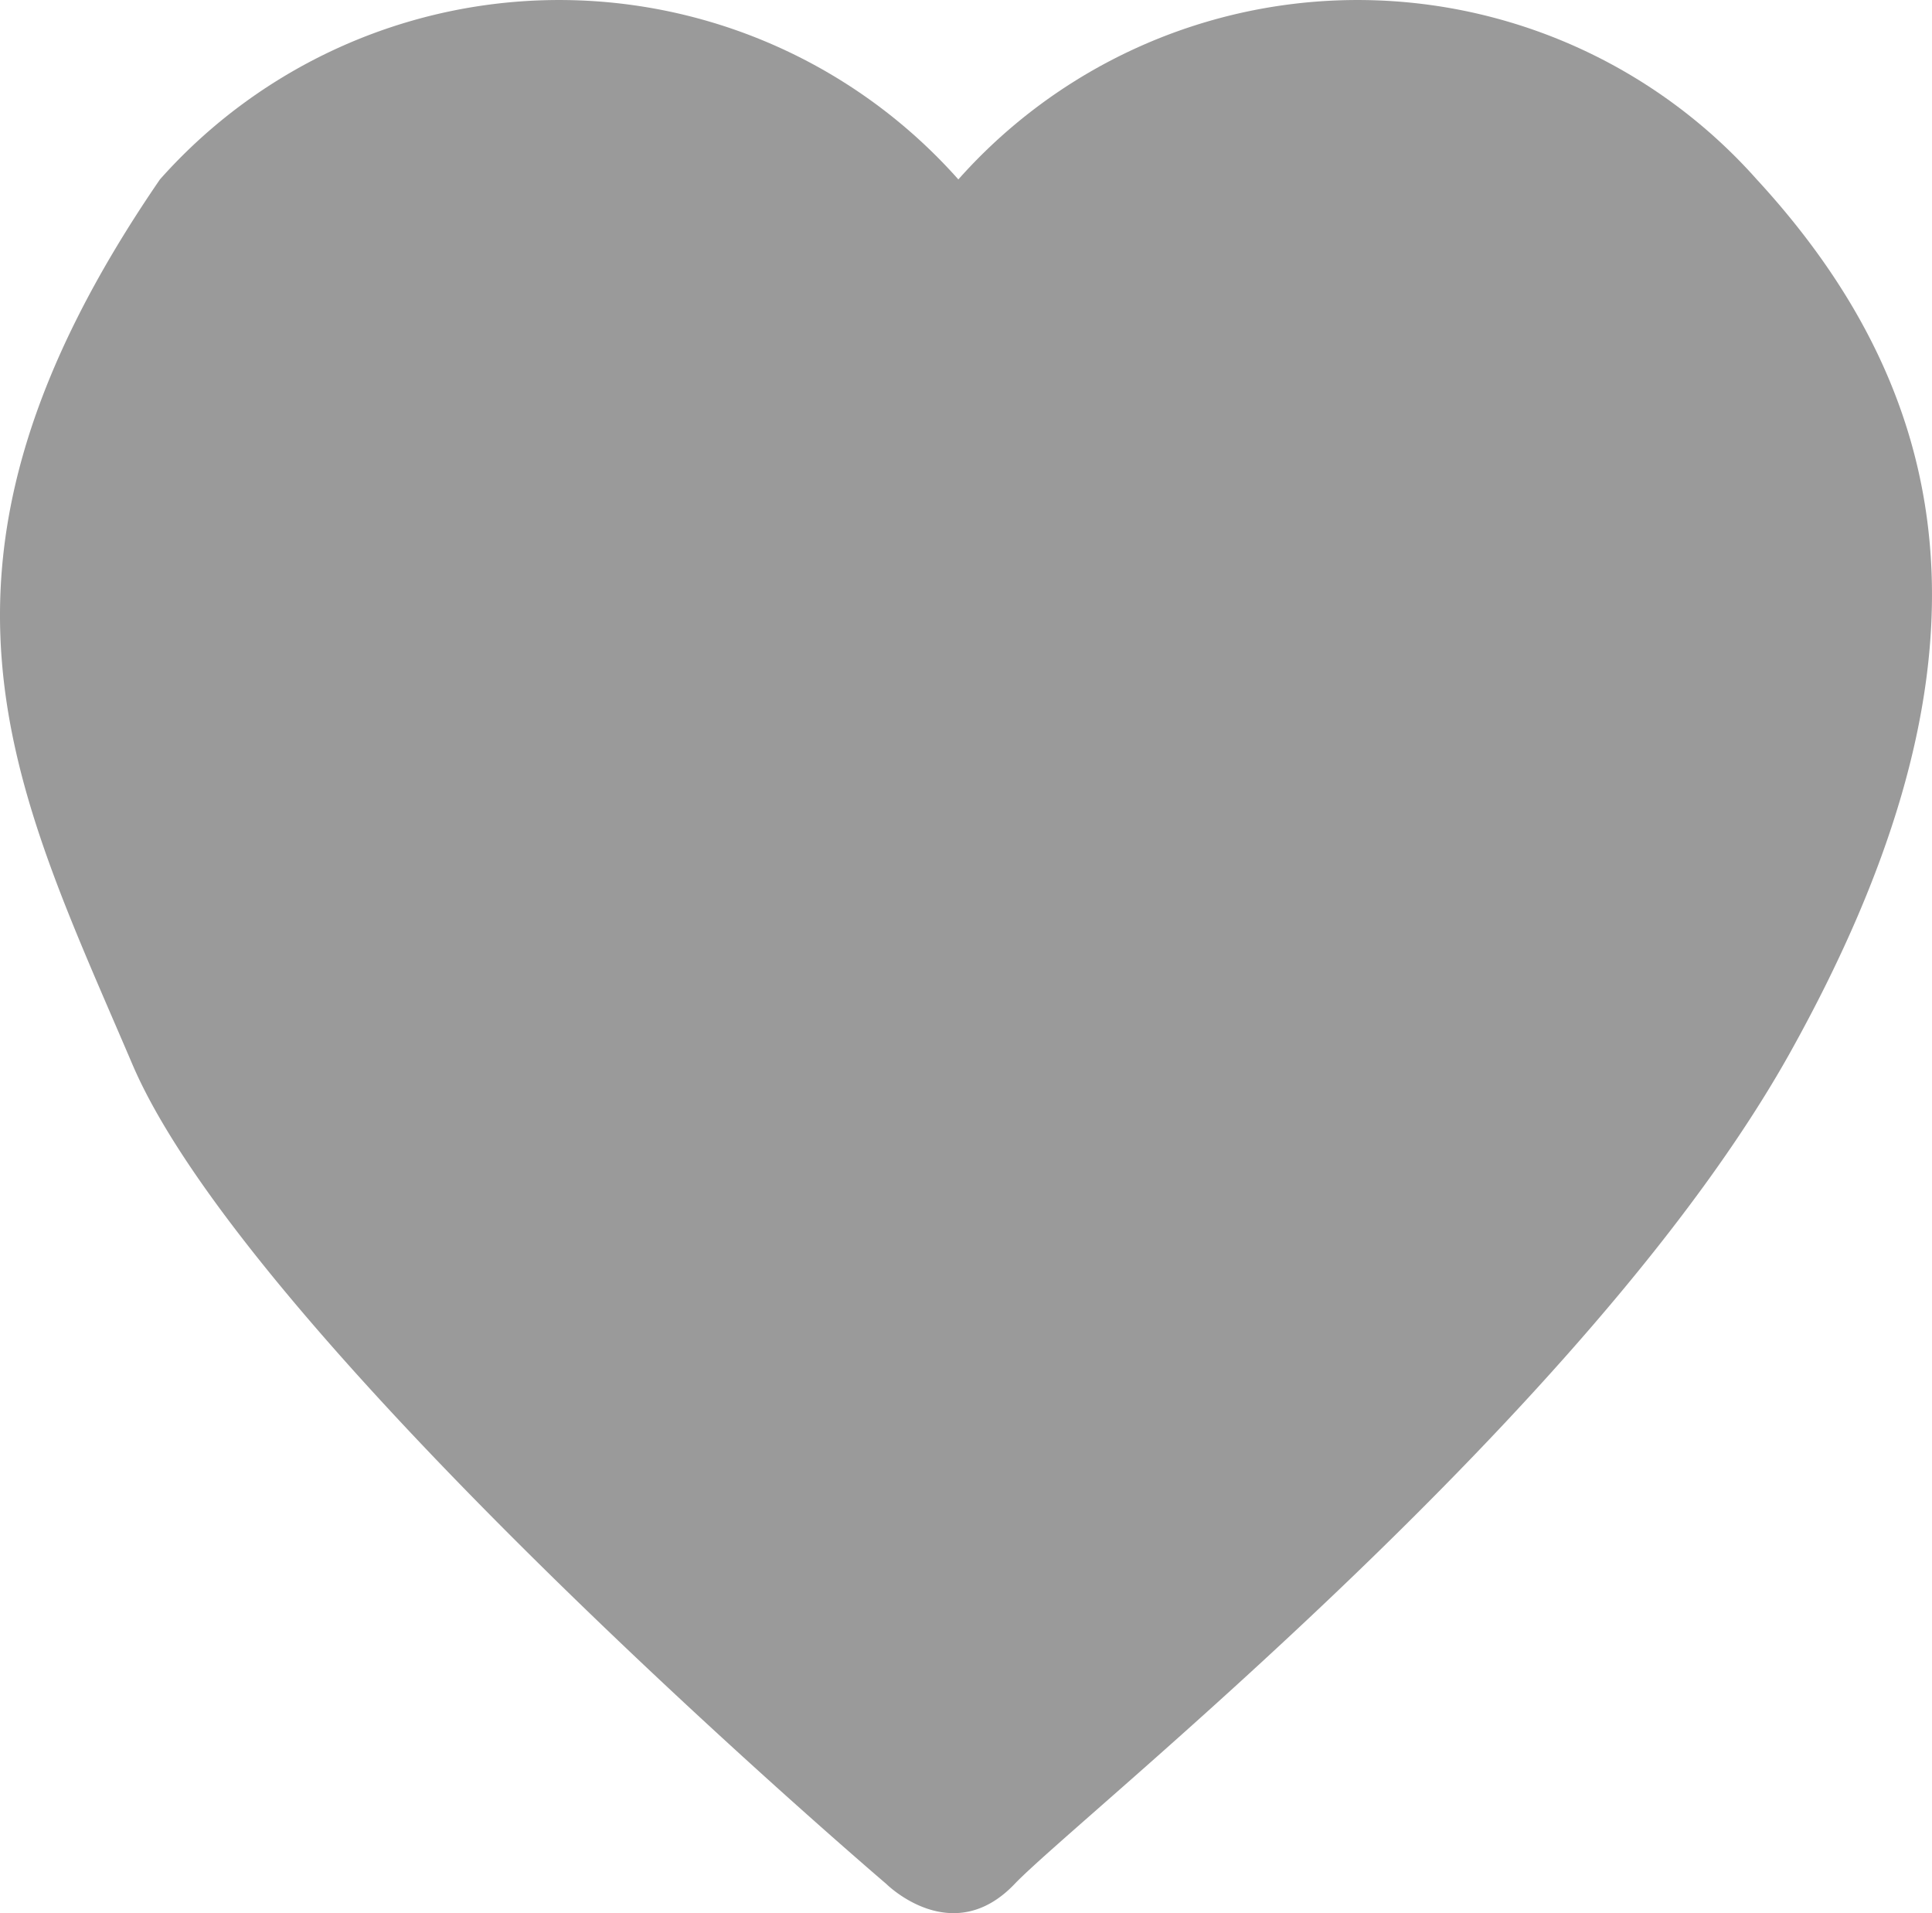 <svg xmlns="http://www.w3.org/2000/svg" xmlns:xlink="http://www.w3.org/1999/xlink" width="83.592" height="82.766" viewBox="0 0 83.592 82.766"><defs><clipPath id="a"><rect width="83.592" height="82.766" fill="#9a9a9a"/></clipPath></defs><g transform="translate(0 0)"><g transform="translate(0 0)" clip-path="url(#a)"><path d="M77.478,45.49C68.813,61.059,46.609,78.659,43.9,81.5s-5.551,0-5.551,0S10.867,58.081,5.723,46.031-4.567,24.5,6.92,7.762a23.1,23.1,0,0,1,34.545,0,23.1,23.1,0,0,1,34.545,0c9.538,10.35,10.132,22.159,1.468,37.728" transform="translate(0 0)" fill="#9a9a9a"/></g></g></svg>